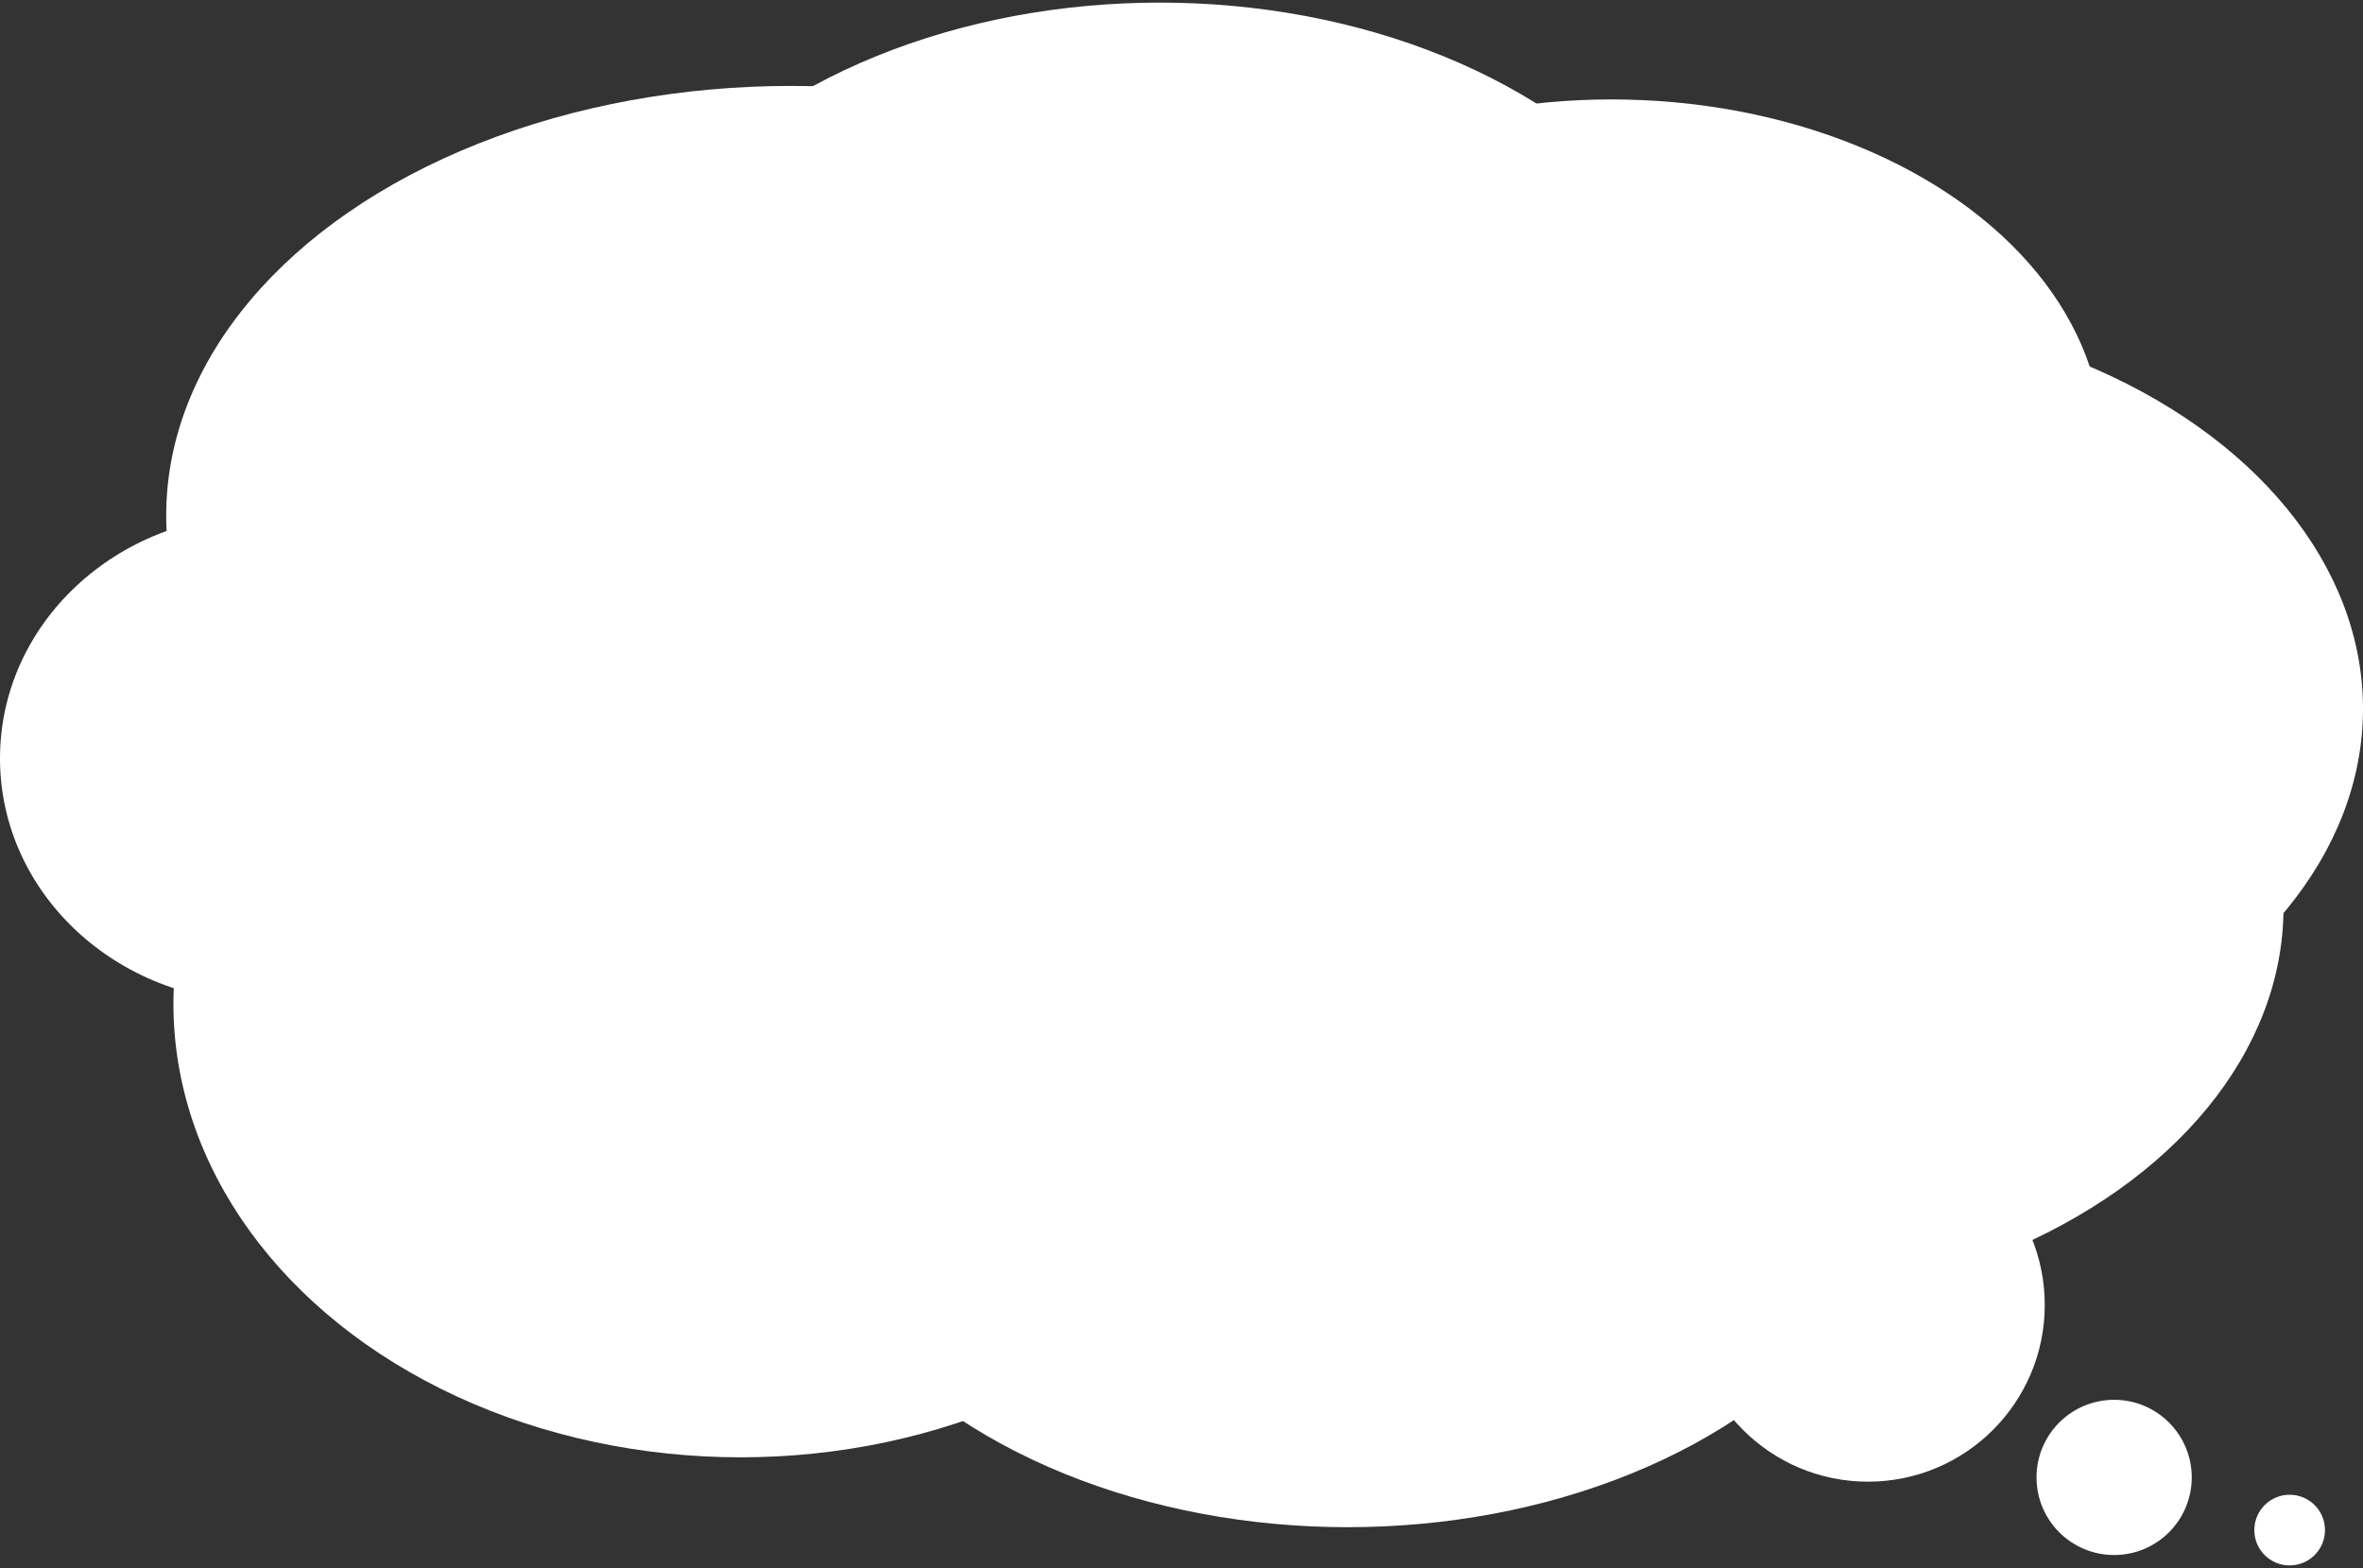 <?xml version="1.0" encoding="UTF-8"?>
<svg id="d" xmlns="http://www.w3.org/2000/svg" width="327" height="217" viewBox="0 0 327 217">
  <rect x="0" y="0" width="327" height="217" fill="#333333" stroke="none"/>
  <g>
    <ellipse cx="169.5" cy="105.85" rx="133.5" ry="94.21" fill="#fff"/>
    <ellipse cx="223" cy="61.75" rx="68" ry="47.99" fill="#fff"/>
    <ellipse cx="36" cy="104.95" rx="36" ry="33.71" fill="#fff"/>
    <ellipse cx="248.5" cy="98.09" rx="78.5" ry="55.39" fill="#fff"/>
    <ellipse cx="237.5" cy="125.61" rx="78.5" ry="55.39" fill="#fff"/>
    <ellipse cx="160.5" cy="55.75" rx="78.5" ry="55.39" fill="#fff"/>
    <ellipse cx="102.5" cy="138.93" rx="78.5" ry="62.75" fill="#fff"/>
    <ellipse cx="109.48" cy="71.34" rx="86.48" ry="59.45" fill="#fff"/>
    <ellipse cx="186.5" cy="155.96" rx="78.5" ry="55.39" fill="#fff"/>
  </g>
  <circle cx="258.5" cy="180.59" r="24.46" fill="#fff"/>
  <circle cx="292.56" cy="204.46" r="10.74" fill="#fff"/>
  <circle cx="316.85" cy="211.75" r="4.89" fill="#fff"/>
</svg>